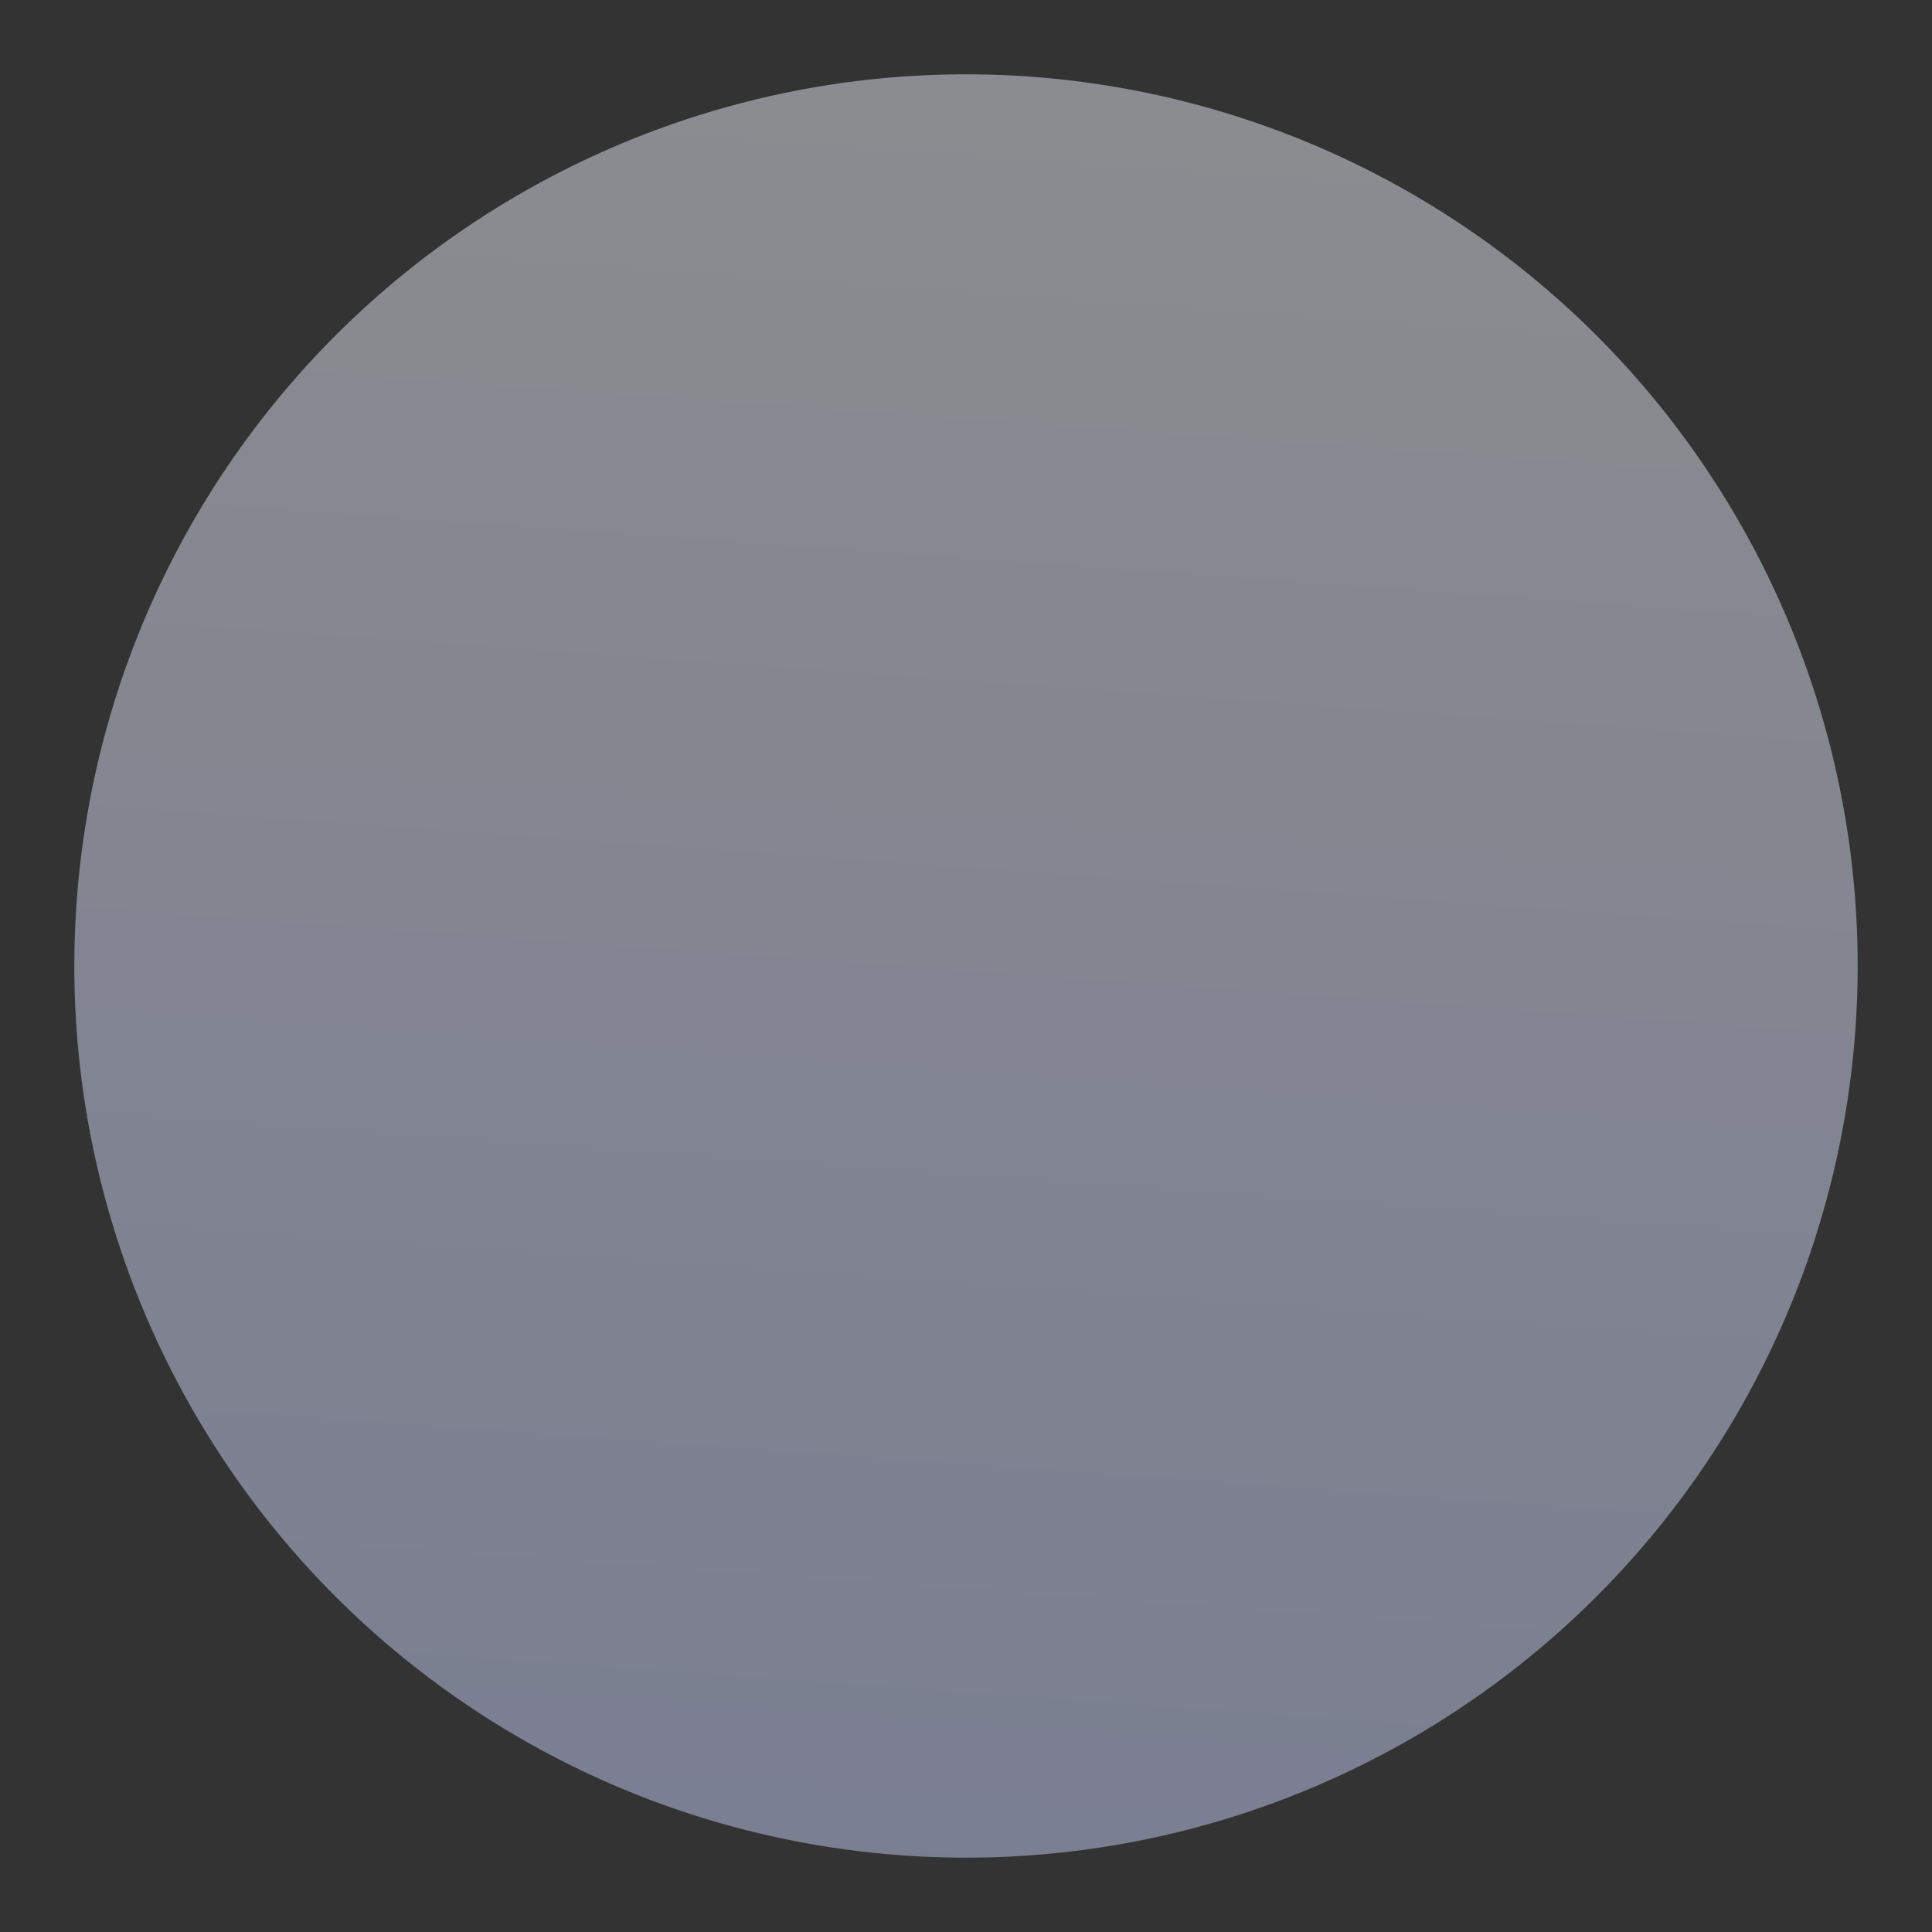 <svg xmlns="http://www.w3.org/2000/svg" xmlns:xlink="http://www.w3.org/1999/xlink" width="473.324" height="473.324" viewBox="0 0 473.324 473.324">
  <rect x="0" y="0" width="473.324" height="473.324" fill="#333333" stroke="none"/>
  <defs>
    <linearGradient id="linear-gradient" x1="0.5" y1="1" x2="0.5" gradientUnits="objectBoundingBox">
      <stop offset="0" stop-color="#f2f4fc"/>
      <stop offset="0.996" stop-color="#ccd6ff"/>
      <stop offset="1" stop-color="gray"/>
    </linearGradient>
  </defs>
  <circle id="Ellipse_15" data-name="Ellipse 15" cx="218.454" cy="218.454" r="218.454" transform="translate(435.245 473.324) rotate(-175)" opacity="0.46" fill="url(#linear-gradient)"/>
</svg>
